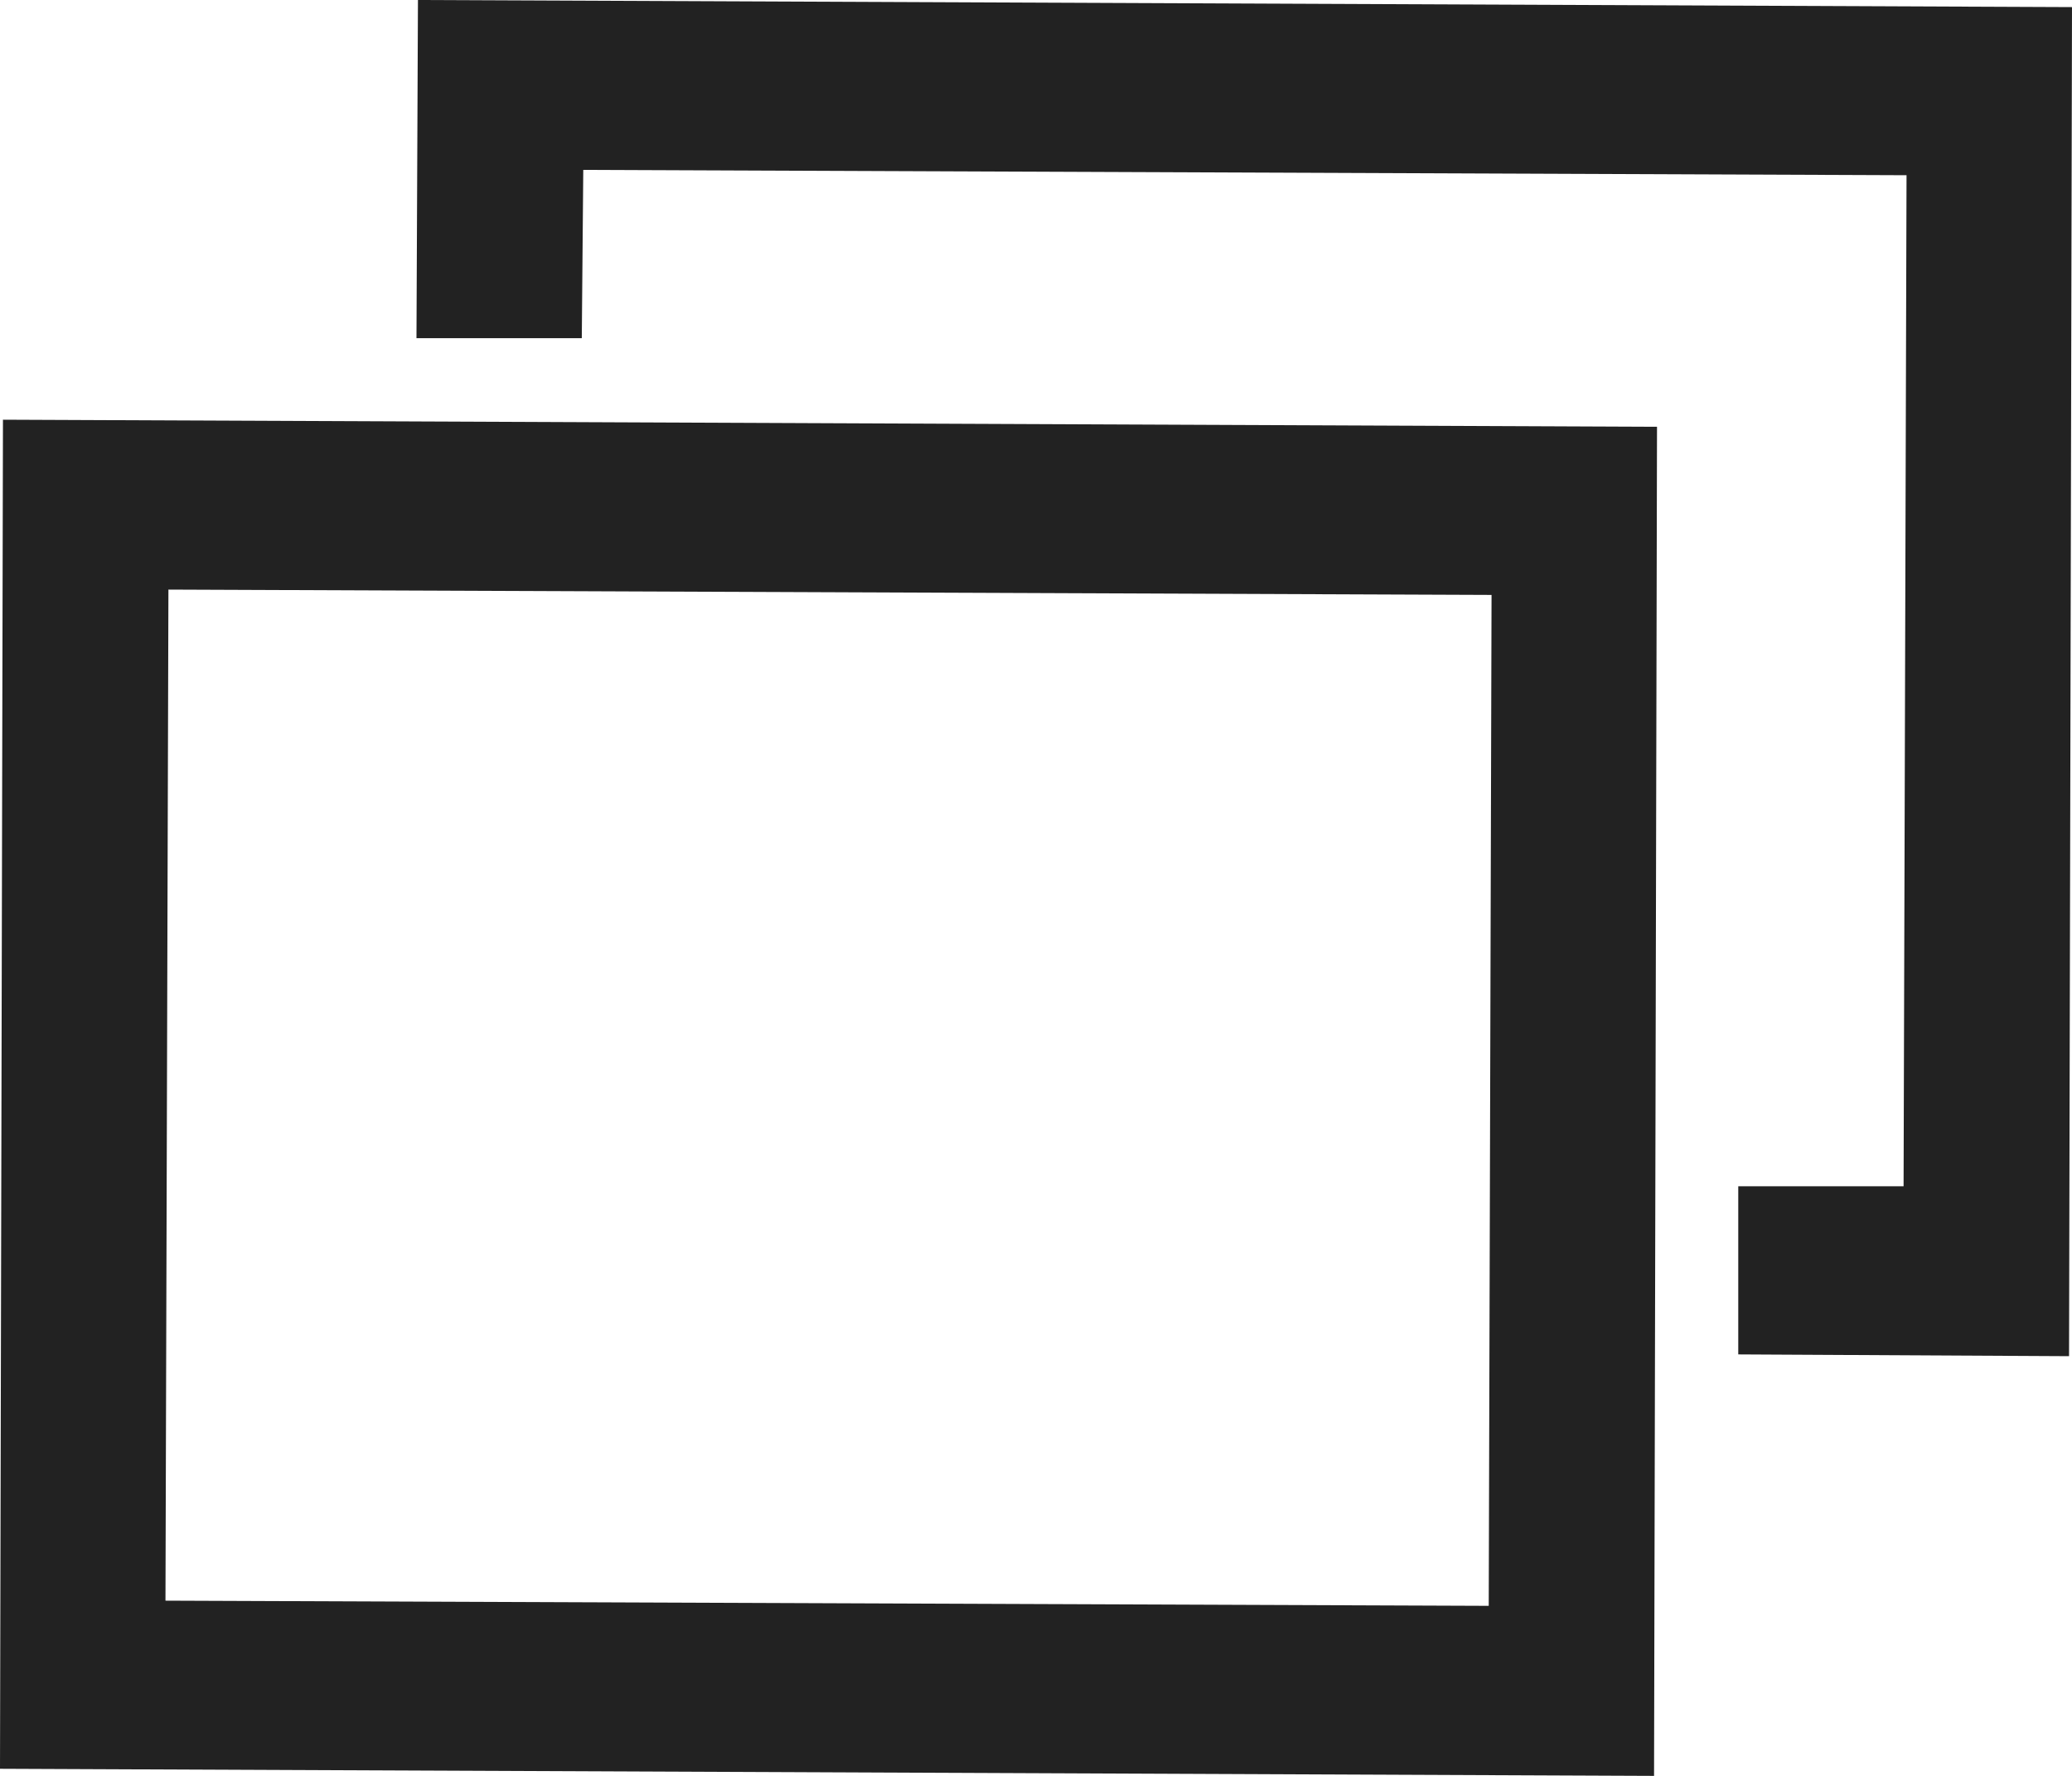 <svg width="14" height="12" viewBox="0 0 14 12" fill="none" xmlns="http://www.w3.org/2000/svg">
<path d="M2.814 2.285L2.824 0L14 0.048L13.98 9.164L11.745 9.152V8.016H12.862L12.882 1.184L3.941 1.148L3.931 2.285H2.814Z" fill="#222222"/>
<path d="M10.078 4.02L10.059 10.851L1.118 10.816L1.138 3.984L10.078 4.02ZM11.176 12L11.196 2.884L0.02 2.836L0 11.952L11.176 12Z" fill="#222222"/>
</svg>
